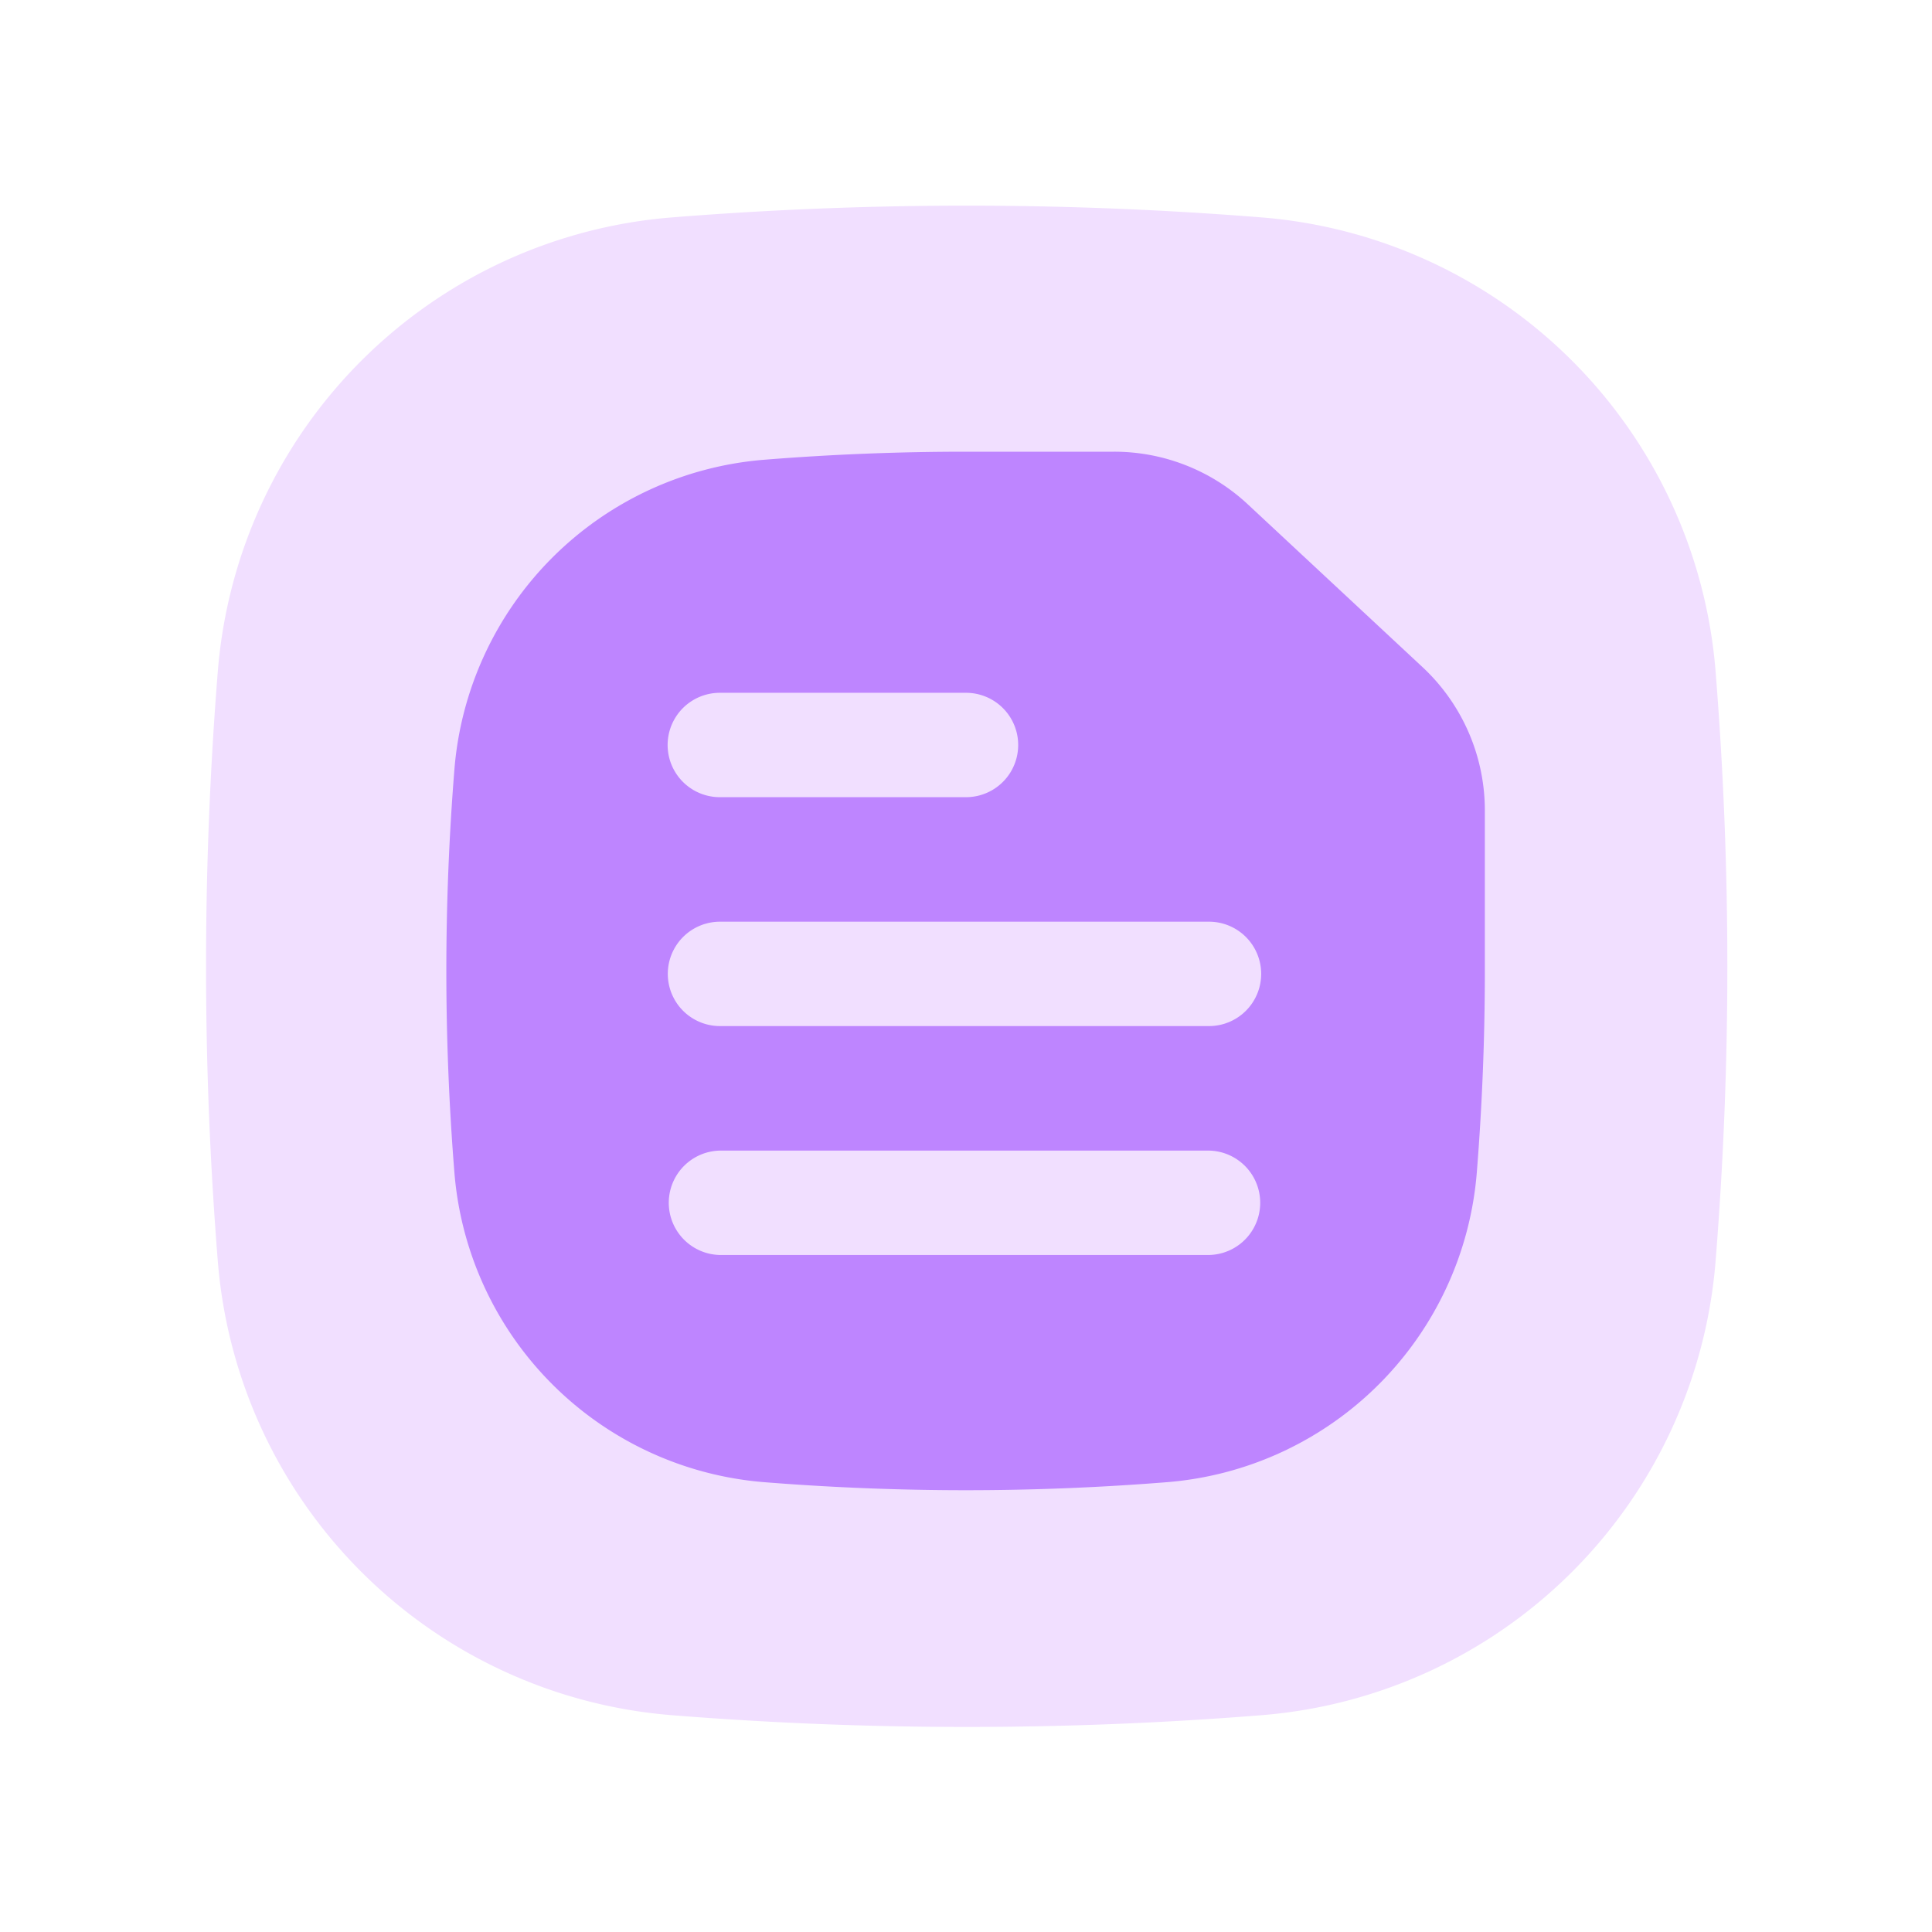 <?xml version="1.0" standalone="no"?><!DOCTYPE svg PUBLIC "-//W3C//DTD SVG 1.1//EN" "http://www.w3.org/Graphics/SVG/1.1/DTD/svg11.dtd"><svg class="icon" width="200px" height="200.00px" viewBox="0 0 1024 1024" version="1.1" xmlns="http://www.w3.org/2000/svg"><path d="M668.64 909.09a1962.1 1962.1 0 0 1-312.53 0 262.4 262.4 0 0 1-240.67-240.66 1962.1 1962.1 0 0 1 0-312.53 262.4 262.4 0 0 1 240.67-240.67 1962.1 1962.1 0 0 1 312.53 0A262.4 262.4 0 0 1 909.3 355.9a1962.1 1962.1 0 0 1 0 312.53 262.4 262.4 0 0 1-240.66 240.66z" fill="#F1DFFF" /><path d="M787 514.63q0 53.37-4.25 106.67a179.13 179.13 0 0 1-164.29 164.29q-53.1 4.24-106.35 4.25-53.55 0-107-4.25A179.12 179.12 0 0 1 240.83 621.3q-4.26-53.25-4.26-106.67T240.83 408a179.12 179.12 0 0 1 164.28-164.33q53.26-4.26 106.68-4.26h78.75a103.87 103.87 0 0 1 70.8 27.87l92.6 86.28a103.83 103.83 0 0 1 33.06 76z" fill="#BE85FF" /><path d="M640.79 665.17H381.61a27.67 27.67 0 0 1 0-55.33h259.18a27.67 27.67 0 0 1 0 55.33zM640.79 543.84H381.61a27.66 27.66 0 1 1 0-55.32h259.18a27.66 27.66 0 1 1 0 55.32zM512 422.52H381.52a27.66 27.66 0 1 1 0-55.32H512a27.66 27.66 0 1 1 0 55.32z" fill="#F1DFFF" /></svg>